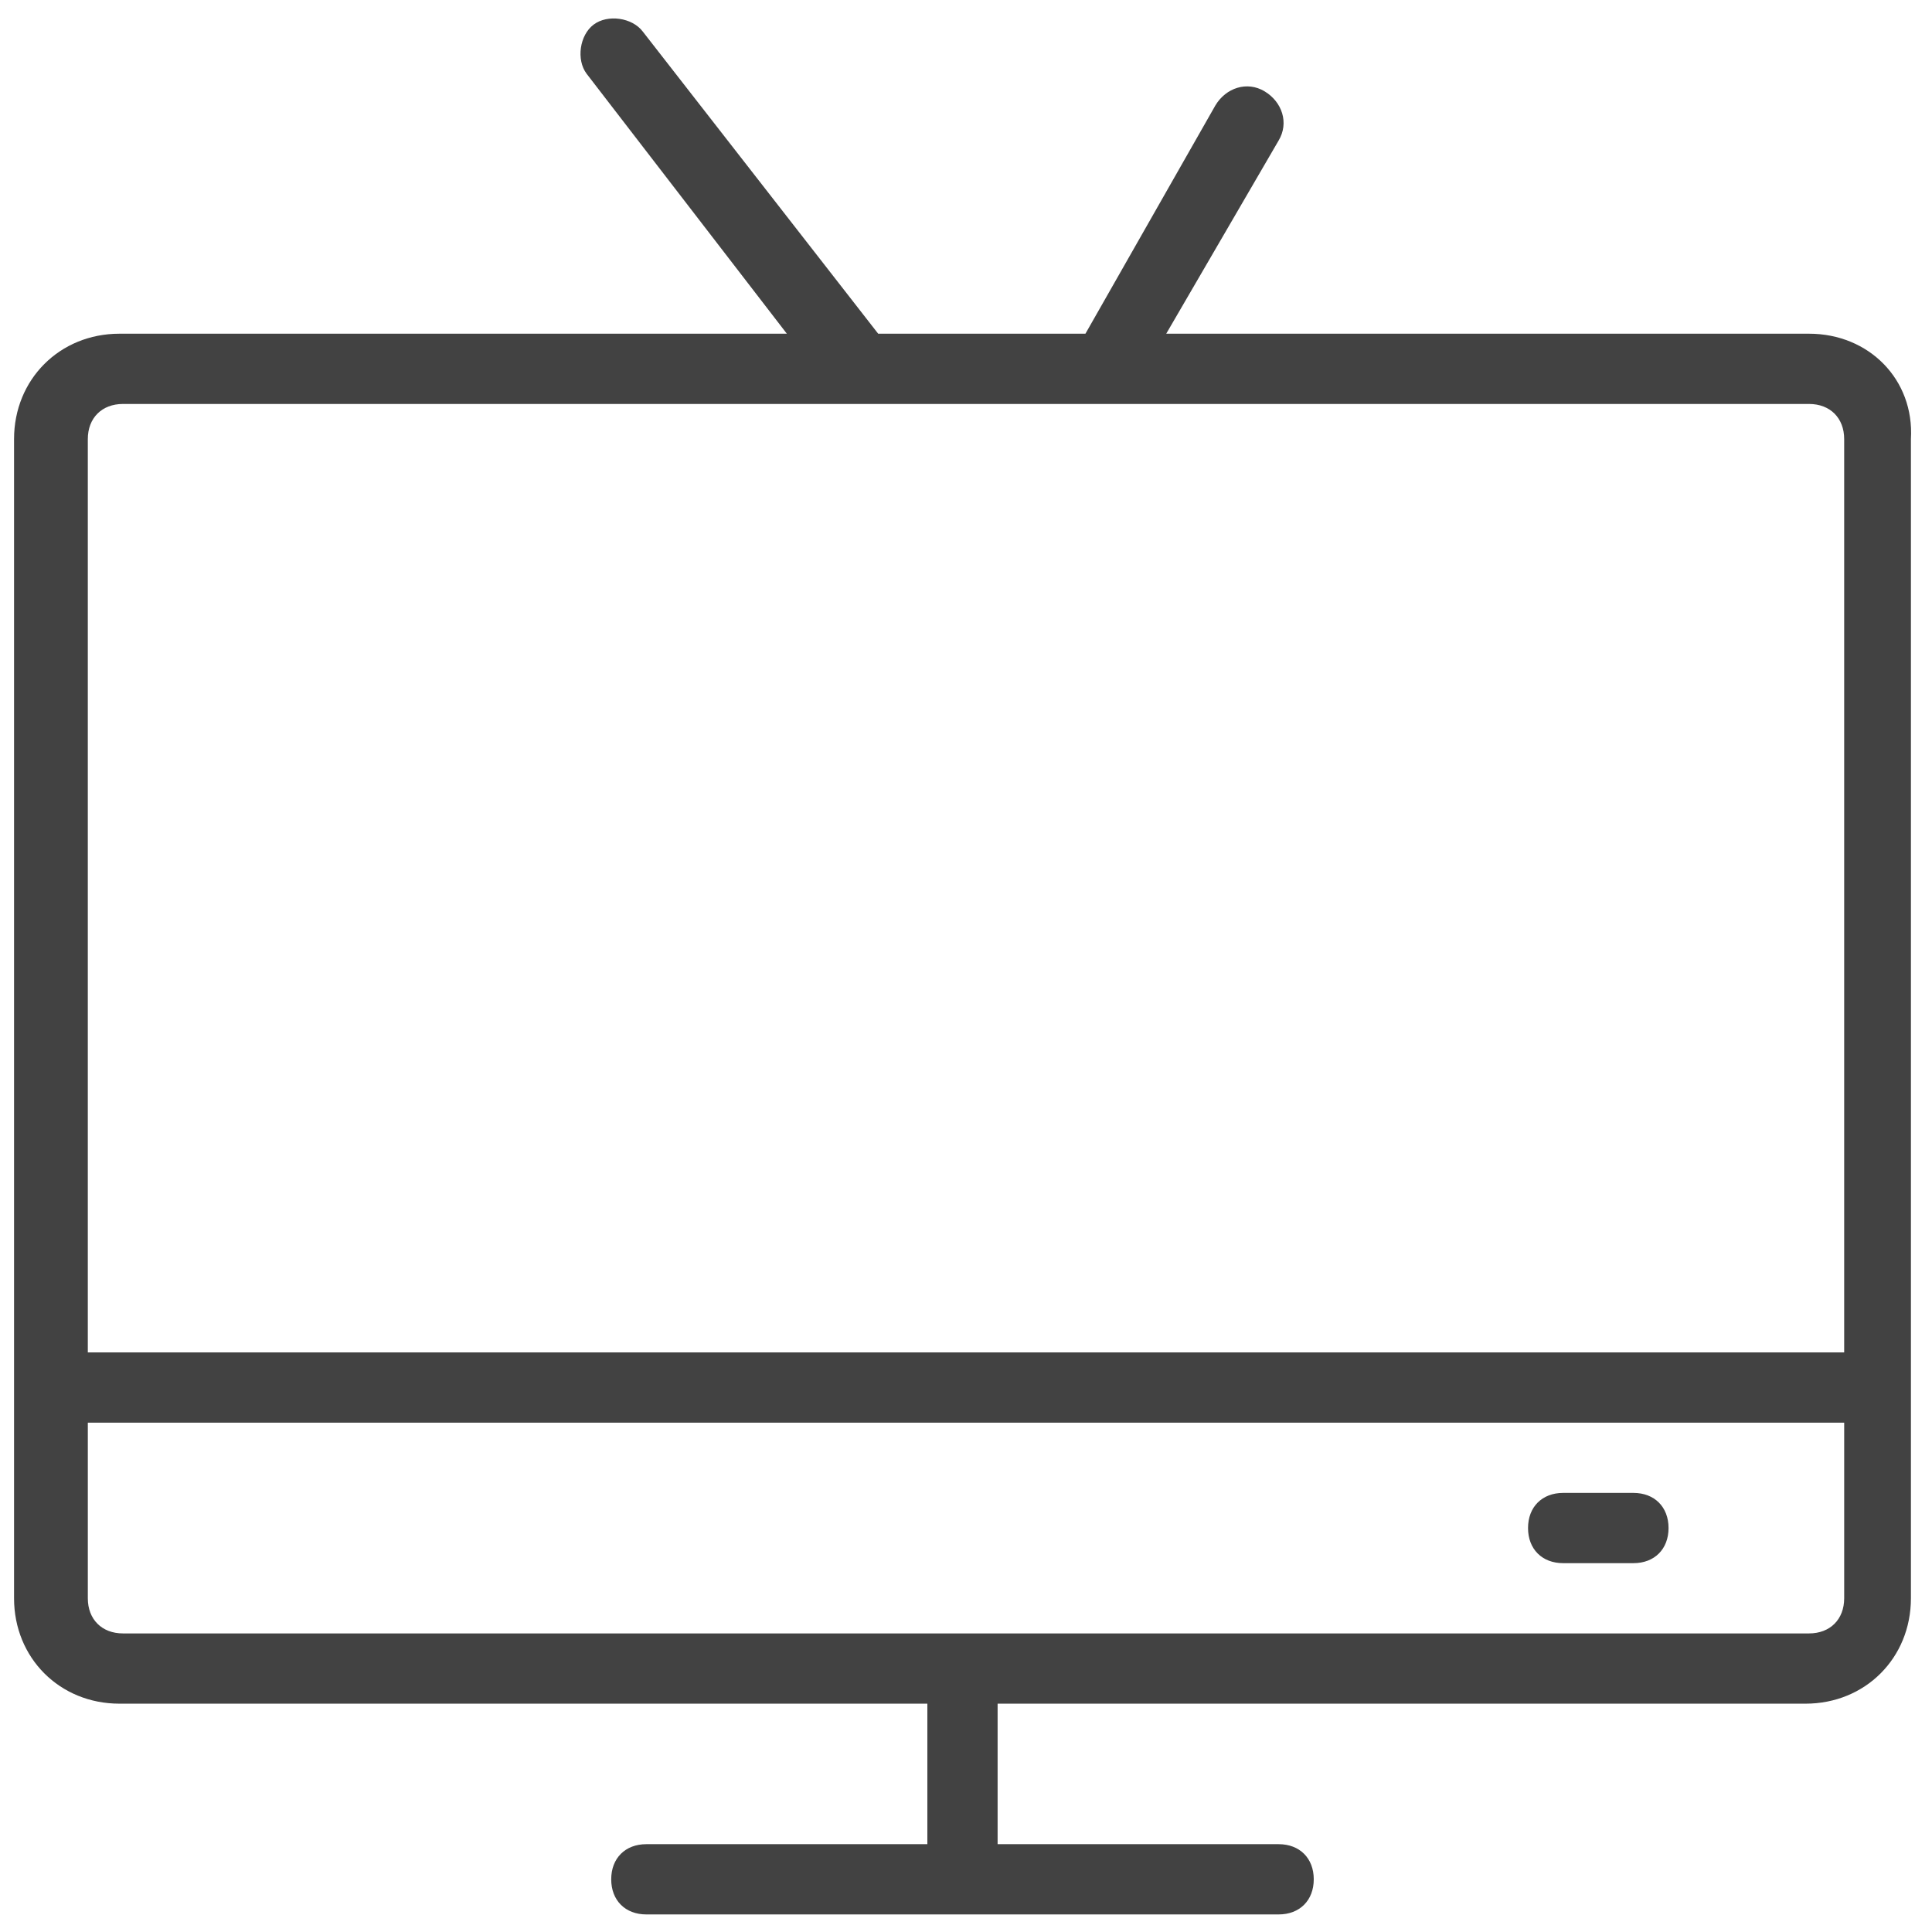<svg xmlns="http://www.w3.org/2000/svg" xmlns:xlink="http://www.w3.org/1999/xlink" id="icons" x="0px" y="0px" viewBox="0 0 55 55" style="enable-background:new 0 0 55 55;" xml:space="preserve"><style type="text/css">	.st0{fill:#424242;}</style><g>	<path class="st0" d="M51.5,9.5H33.2L36.4,4c0.3-0.5,0.1-1.1-0.4-1.4c-0.5-0.3-1.1-0.1-1.4,0.4l-3.7,6.5H25l-6.7-8.6  c-0.3-0.4-1-0.5-1.4-0.2c-0.4,0.3-0.5,1-0.2,1.4l5.7,7.4h-19c-1.7,0-3,1.3-3,3v33c0,1.7,1.3,3,3,3h23v4h-8c-0.6,0-1,0.4-1,1  s0.4,1,1,1h18c0.6,0,1-0.4,1-1s-0.4-1-1-1h-8v-4h23c1.7,0,3-1.3,3-3v-33C54.5,10.8,53.2,9.5,51.5,9.5z M3.5,11.5h48  c0.6,0,1,0.4,1,1v26h-50v-26C2.5,11.9,2.9,11.5,3.5,11.5z M51.5,46.5h-48c-0.6,0-1-0.4-1-1v-5h50v5C52.5,46.1,52.1,46.5,51.5,46.5z  "></path>	<path class="st0" d="M46.5,42.5h-2c-0.6,0-1,0.4-1,1s0.4,1,1,1h2c0.6,0,1-0.4,1-1S47.1,42.5,46.5,42.5z"></path></g></svg>